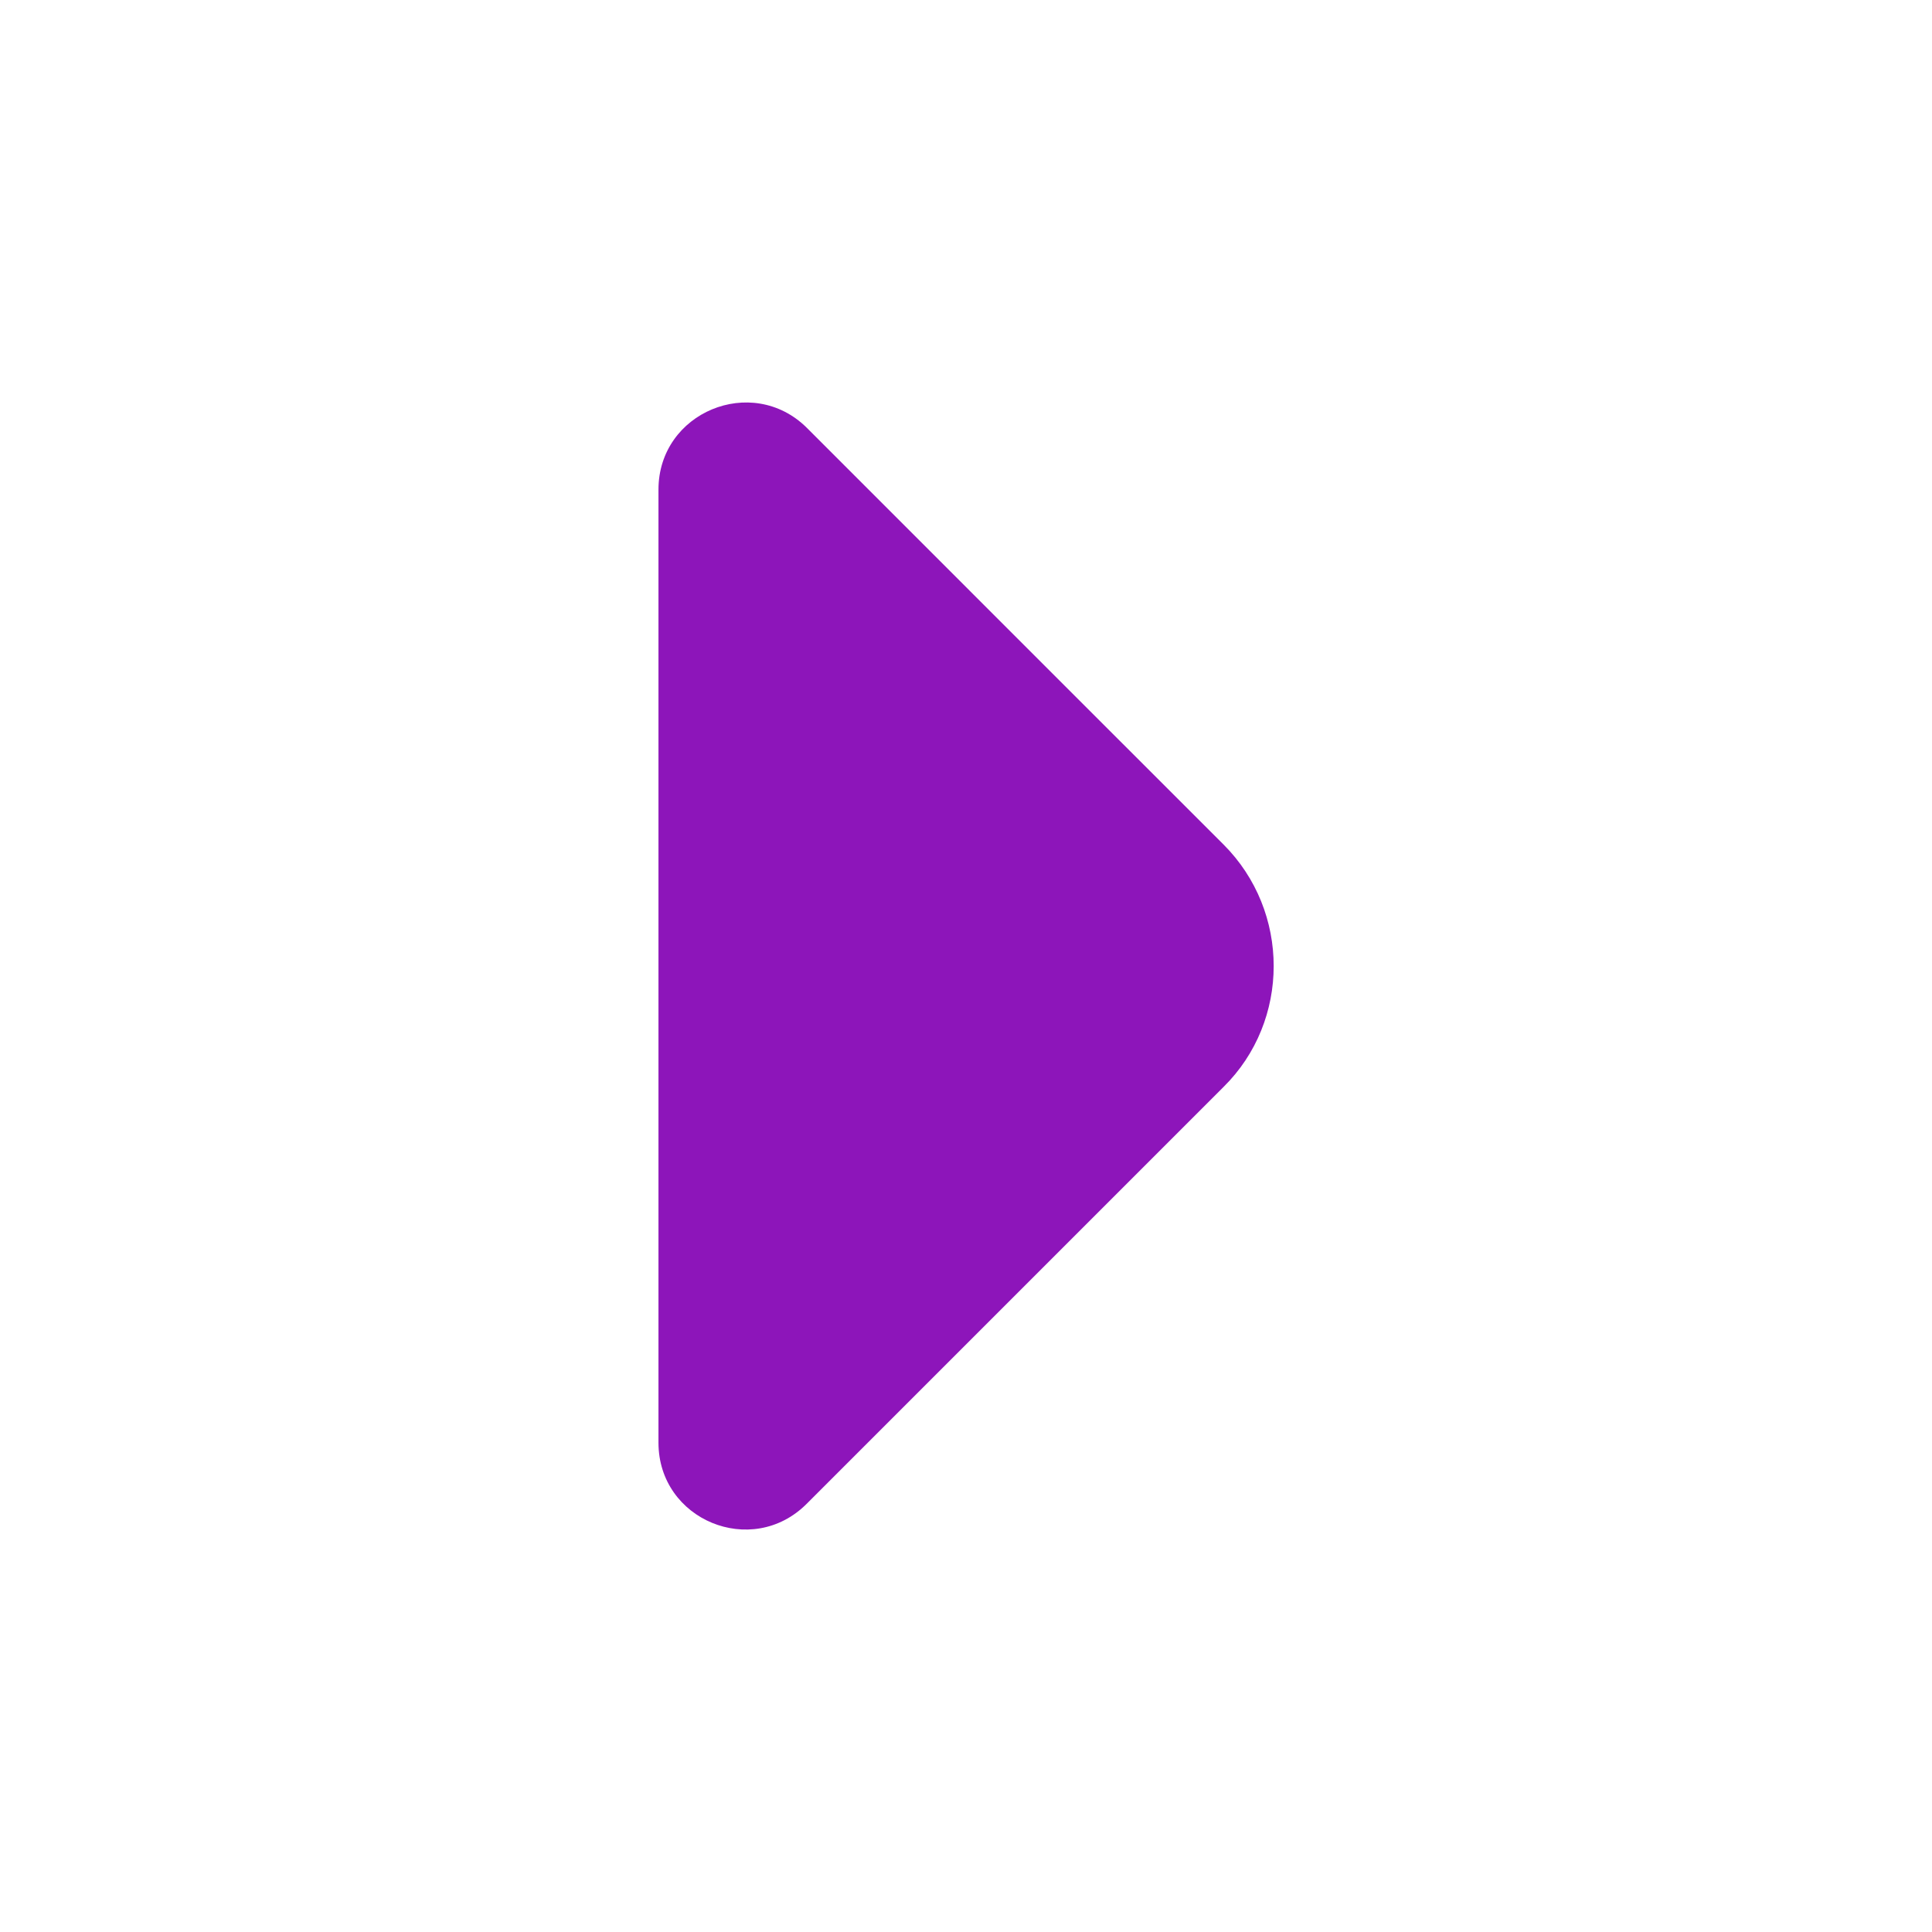 <svg width="40" height="40" viewBox="0 0 40 40" fill="none" xmlns="http://www.w3.org/2000/svg">
<path d="M22.049 14.203L16.7 8.853C15.566 7.736 13.633 8.536 13.633 10.136V20.52V29.87C13.633 31.47 15.566 32.27 16.7 31.136L25.333 22.503C26.716 21.136 26.716 18.87 25.333 17.486L22.049 14.203Z" fill="#8D15BA"/>
</svg>
